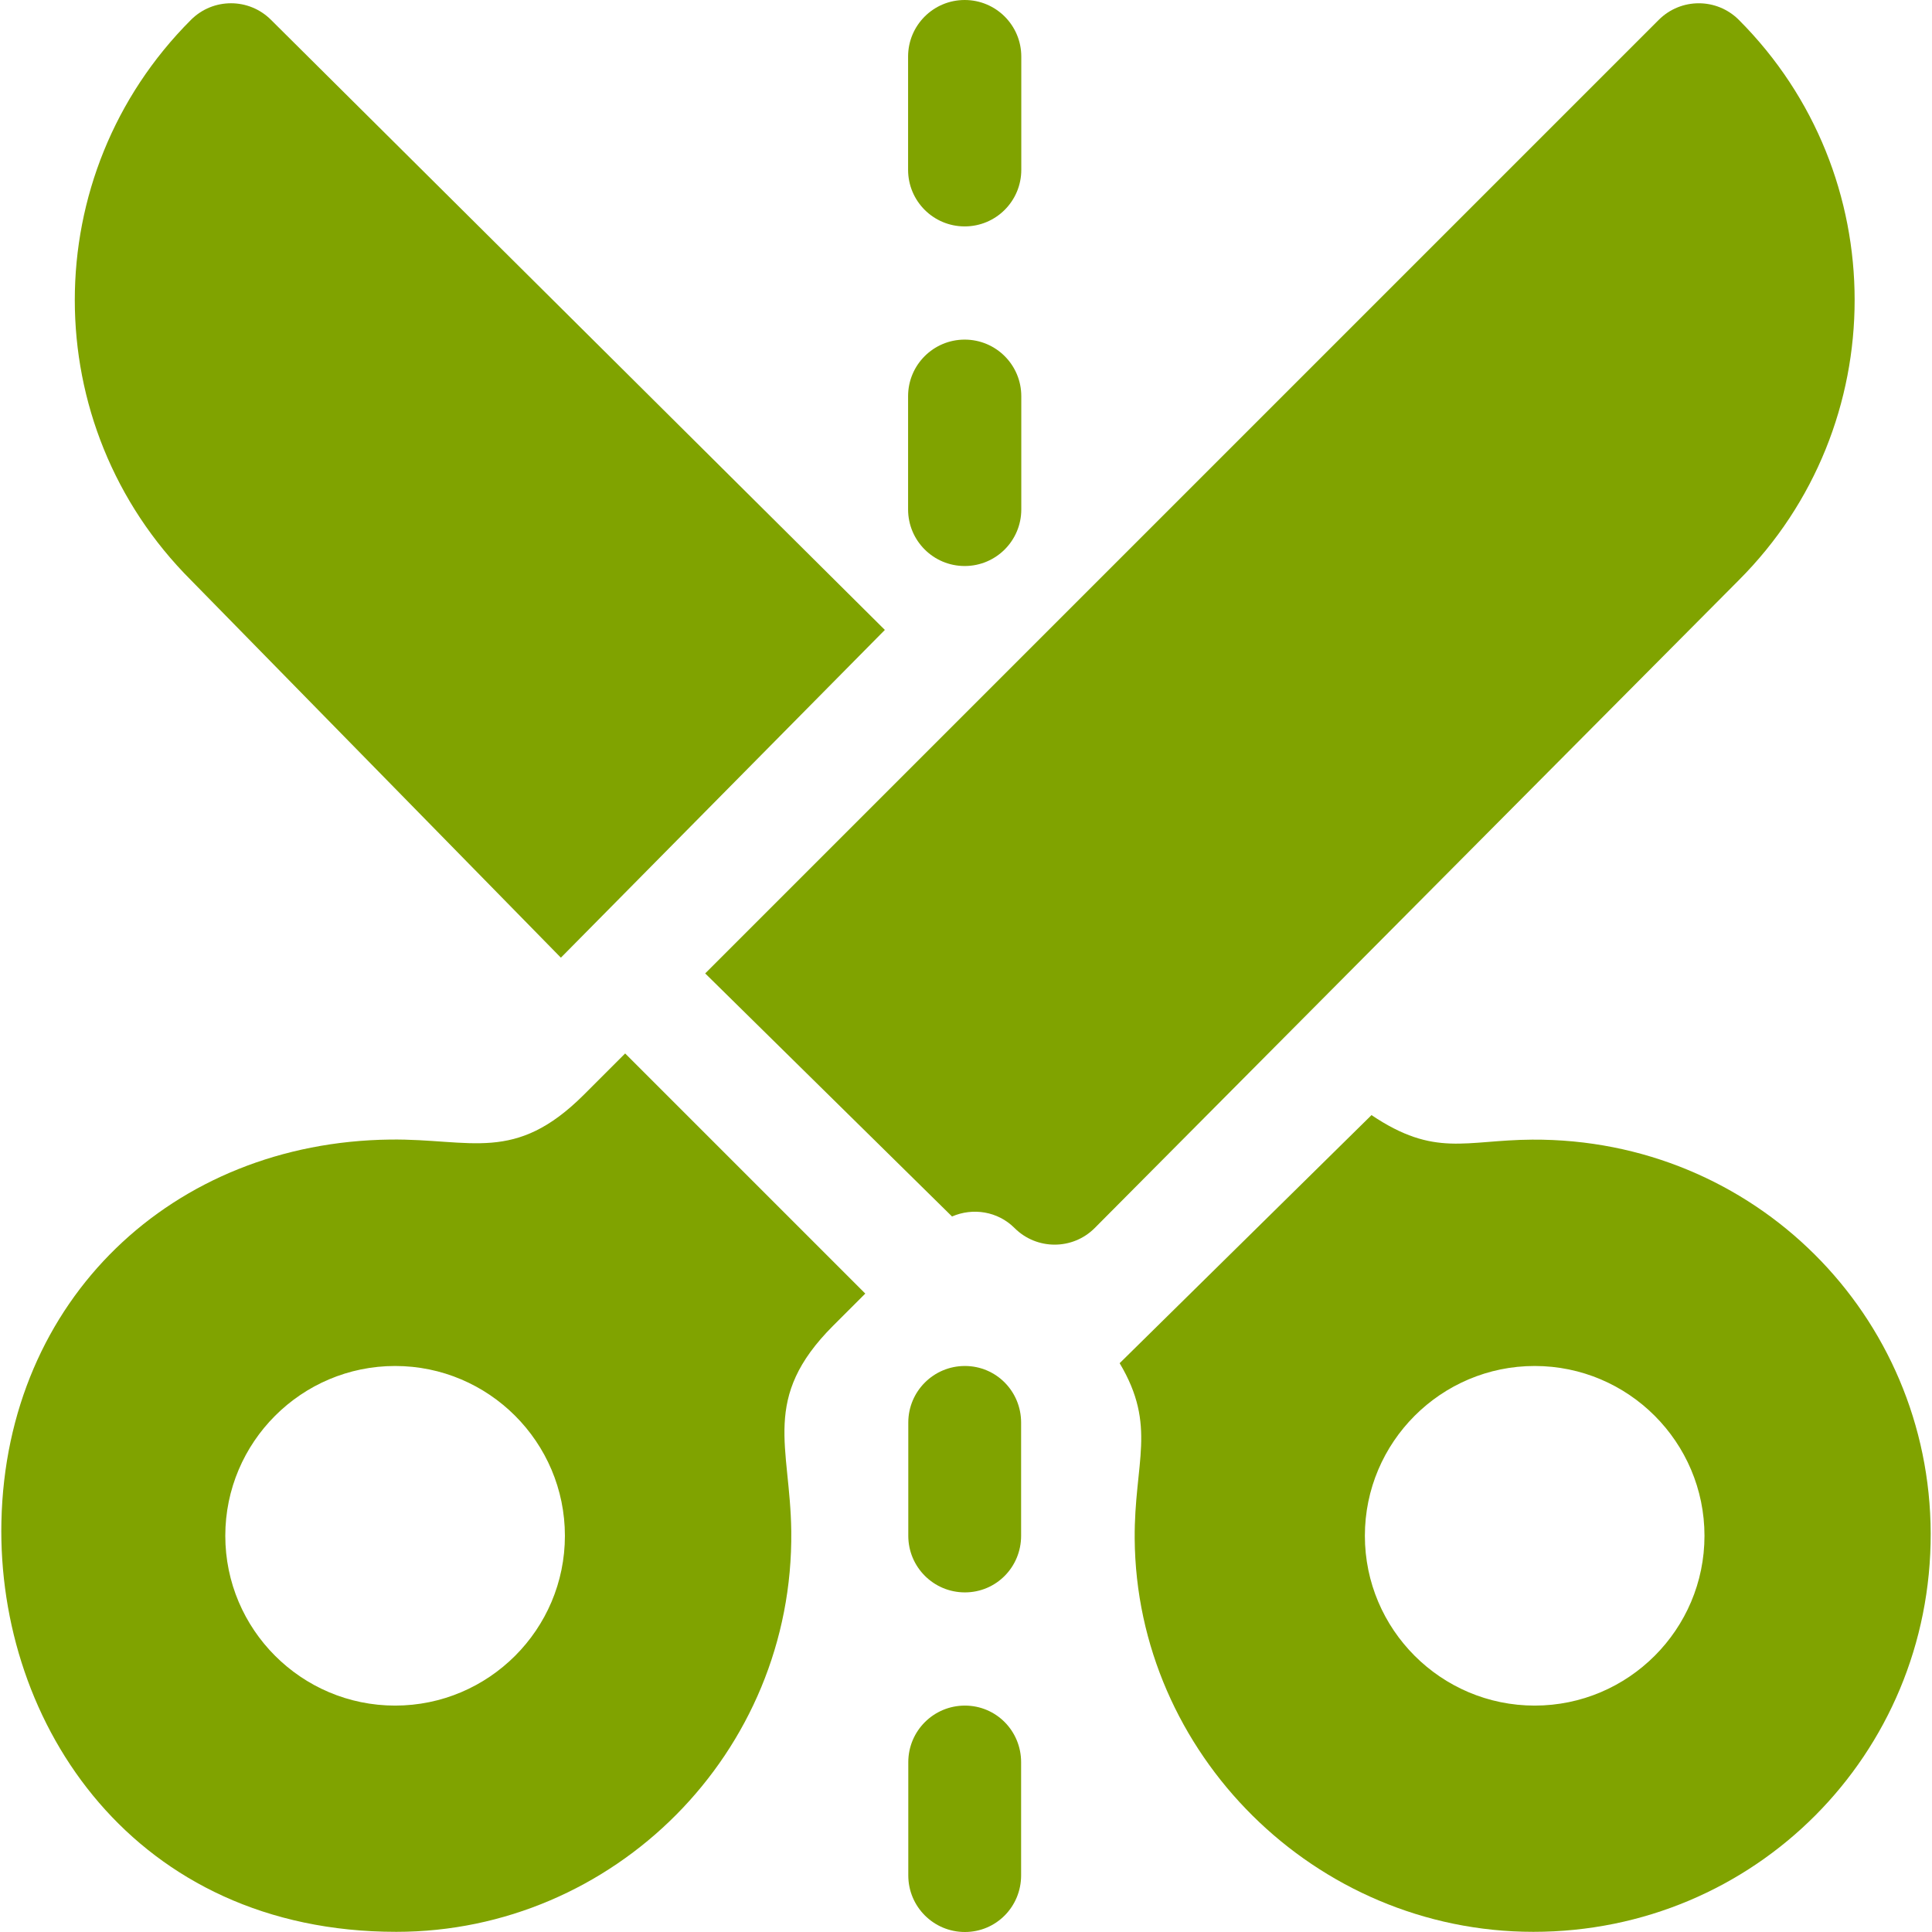 <?xml version="1.0" encoding="iso-8859-1"?>
<!-- Generator: Adobe Illustrator 19.0.0, SVG Export Plug-In . SVG Version: 6.00 Build 0)  -->
<svg version="1.1" id="Layer_1" xmlns="http://www.w3.org/2000/svg" xmlns:xlink="http://www.w3.org/1999/xlink" x="0px" y="0px"
	 viewBox="0 0 512 512" style="enable-background:new 0 0 512 512;" xml:space="preserve">
<style type="text/css">
	.st0{fill:#80a300;}
</style>	 
<g>
	<g>
		<path class="st0" d="M460.802,5.259c-5.856-5.856-15.355-5.856-21.211,0L186.883,257.967l65.415,64.415c5.486-2.386,12.116-1.414,16.591,3.085
			c5.86,5.83,15.352,5.845,21.211-0.015L460.802,153.75C501.73,112.822,501.73,46.201,460.802,5.259z"/>
	</g>
</g>
<g>
	<g>
		<path class="st0" d="M406.035,302.016c-17.752,0.108-25.752,4.808-42.572-6.5l-66.744,65.744c9.977,16.714,3.838,26.283,3.986,46.509
			c0.417,56.799,47.644,104.187,105.663,104.187c58.636,0,105.436-47.031,105.284-105.575
			C511.502,348.62,464.891,301.659,406.035,302.016z M406.706,452c-24.814,0-45-20.186-45-45c0-24.814,20.186-45,45-45
			c24.814,0,45,20.186,45,45C451.706,431.814,431.52,452,406.706,452z"/>
	</g>
</g>
<g>
	<g>
		<path class="st0" d="M229.307,342.812l-63.635-63.635l-10.913,10.913c-18.358,18.331-29.87,11.644-51.374,11.906
			C45.791,302.694,1.647,344.307,0.374,403.252c-1.161,53.747,35.295,108.704,104.654,108.704
			c57.614,0,105.363-47.421,104.663-106.205c-0.267-22.522-8.108-35.219,11.104-54.43L229.307,342.812z M104.706,452
			c-24.814,0-45-20.186-45-45c0-24.814,20.186-45,45-45c24.814,0,45,20.186,45,45C149.706,431.814,129.52,452,104.706,452z"/>
	</g>
</g>
<g>
	<g>
		<path class="st0" d="M255.706,452c-8.291,0-15,6.709-15,15v30c0,8.291,6.709,15,15,15c8.291,0,14.9-6.709,14.9-15v-30
			C270.606,458.709,263.997,452,255.706,452z"/>
	</g>
</g>
<g>
	<g>
		<path class="st0" d="M255.706,362c-8.291,0-15,6.709-15,15v30c0,8.291,6.709,15,15,15c8.291,0,14.9-6.709,14.9-15v-30
			C270.606,368.709,263.997,362,255.706,362z"/>
	</g>
</g>
<g>
	<g>
		<path class="st0" d="M255.653,90c-8.291,0-15,6.709-15,15v30c0,8.291,6.709,15,15,15c8.291,0,15-6.709,15-15v-30
			C270.653,96.709,263.944,90,255.653,90z"/>
	</g>
</g>
<g>
	<g>
		<path class="st0" d="M255.653,0c-8.291,0-15,6.709-15,15v30c0,8.291,6.709,15,15,15c8.291,0,15-6.709,15-15V15
			C270.653,6.709,263.944,0,255.653,0z"/>
	</g>
</g>
<g>
	<g>
		<path class="st0" d="M71.82,5.259c-5.859-5.86-15.352-5.86-21.211,0c-41.041,41.041-41.06,107.463,0,148.491l98.031,100.044l85.858-86.858
			L71.82,5.259z"/>
	</g>
</g>
<g>
</g>
<g>
</g>
<g>
</g>
<g>
</g>
<g>
</g>
<g>
</g>
<g>
</g>
<g>
</g>
<g>
</g>
<g>
</g>
<g>
</g>
<g>
</g>
<g>
</g>
<g>
</g>
<g>
</g>
</svg>
